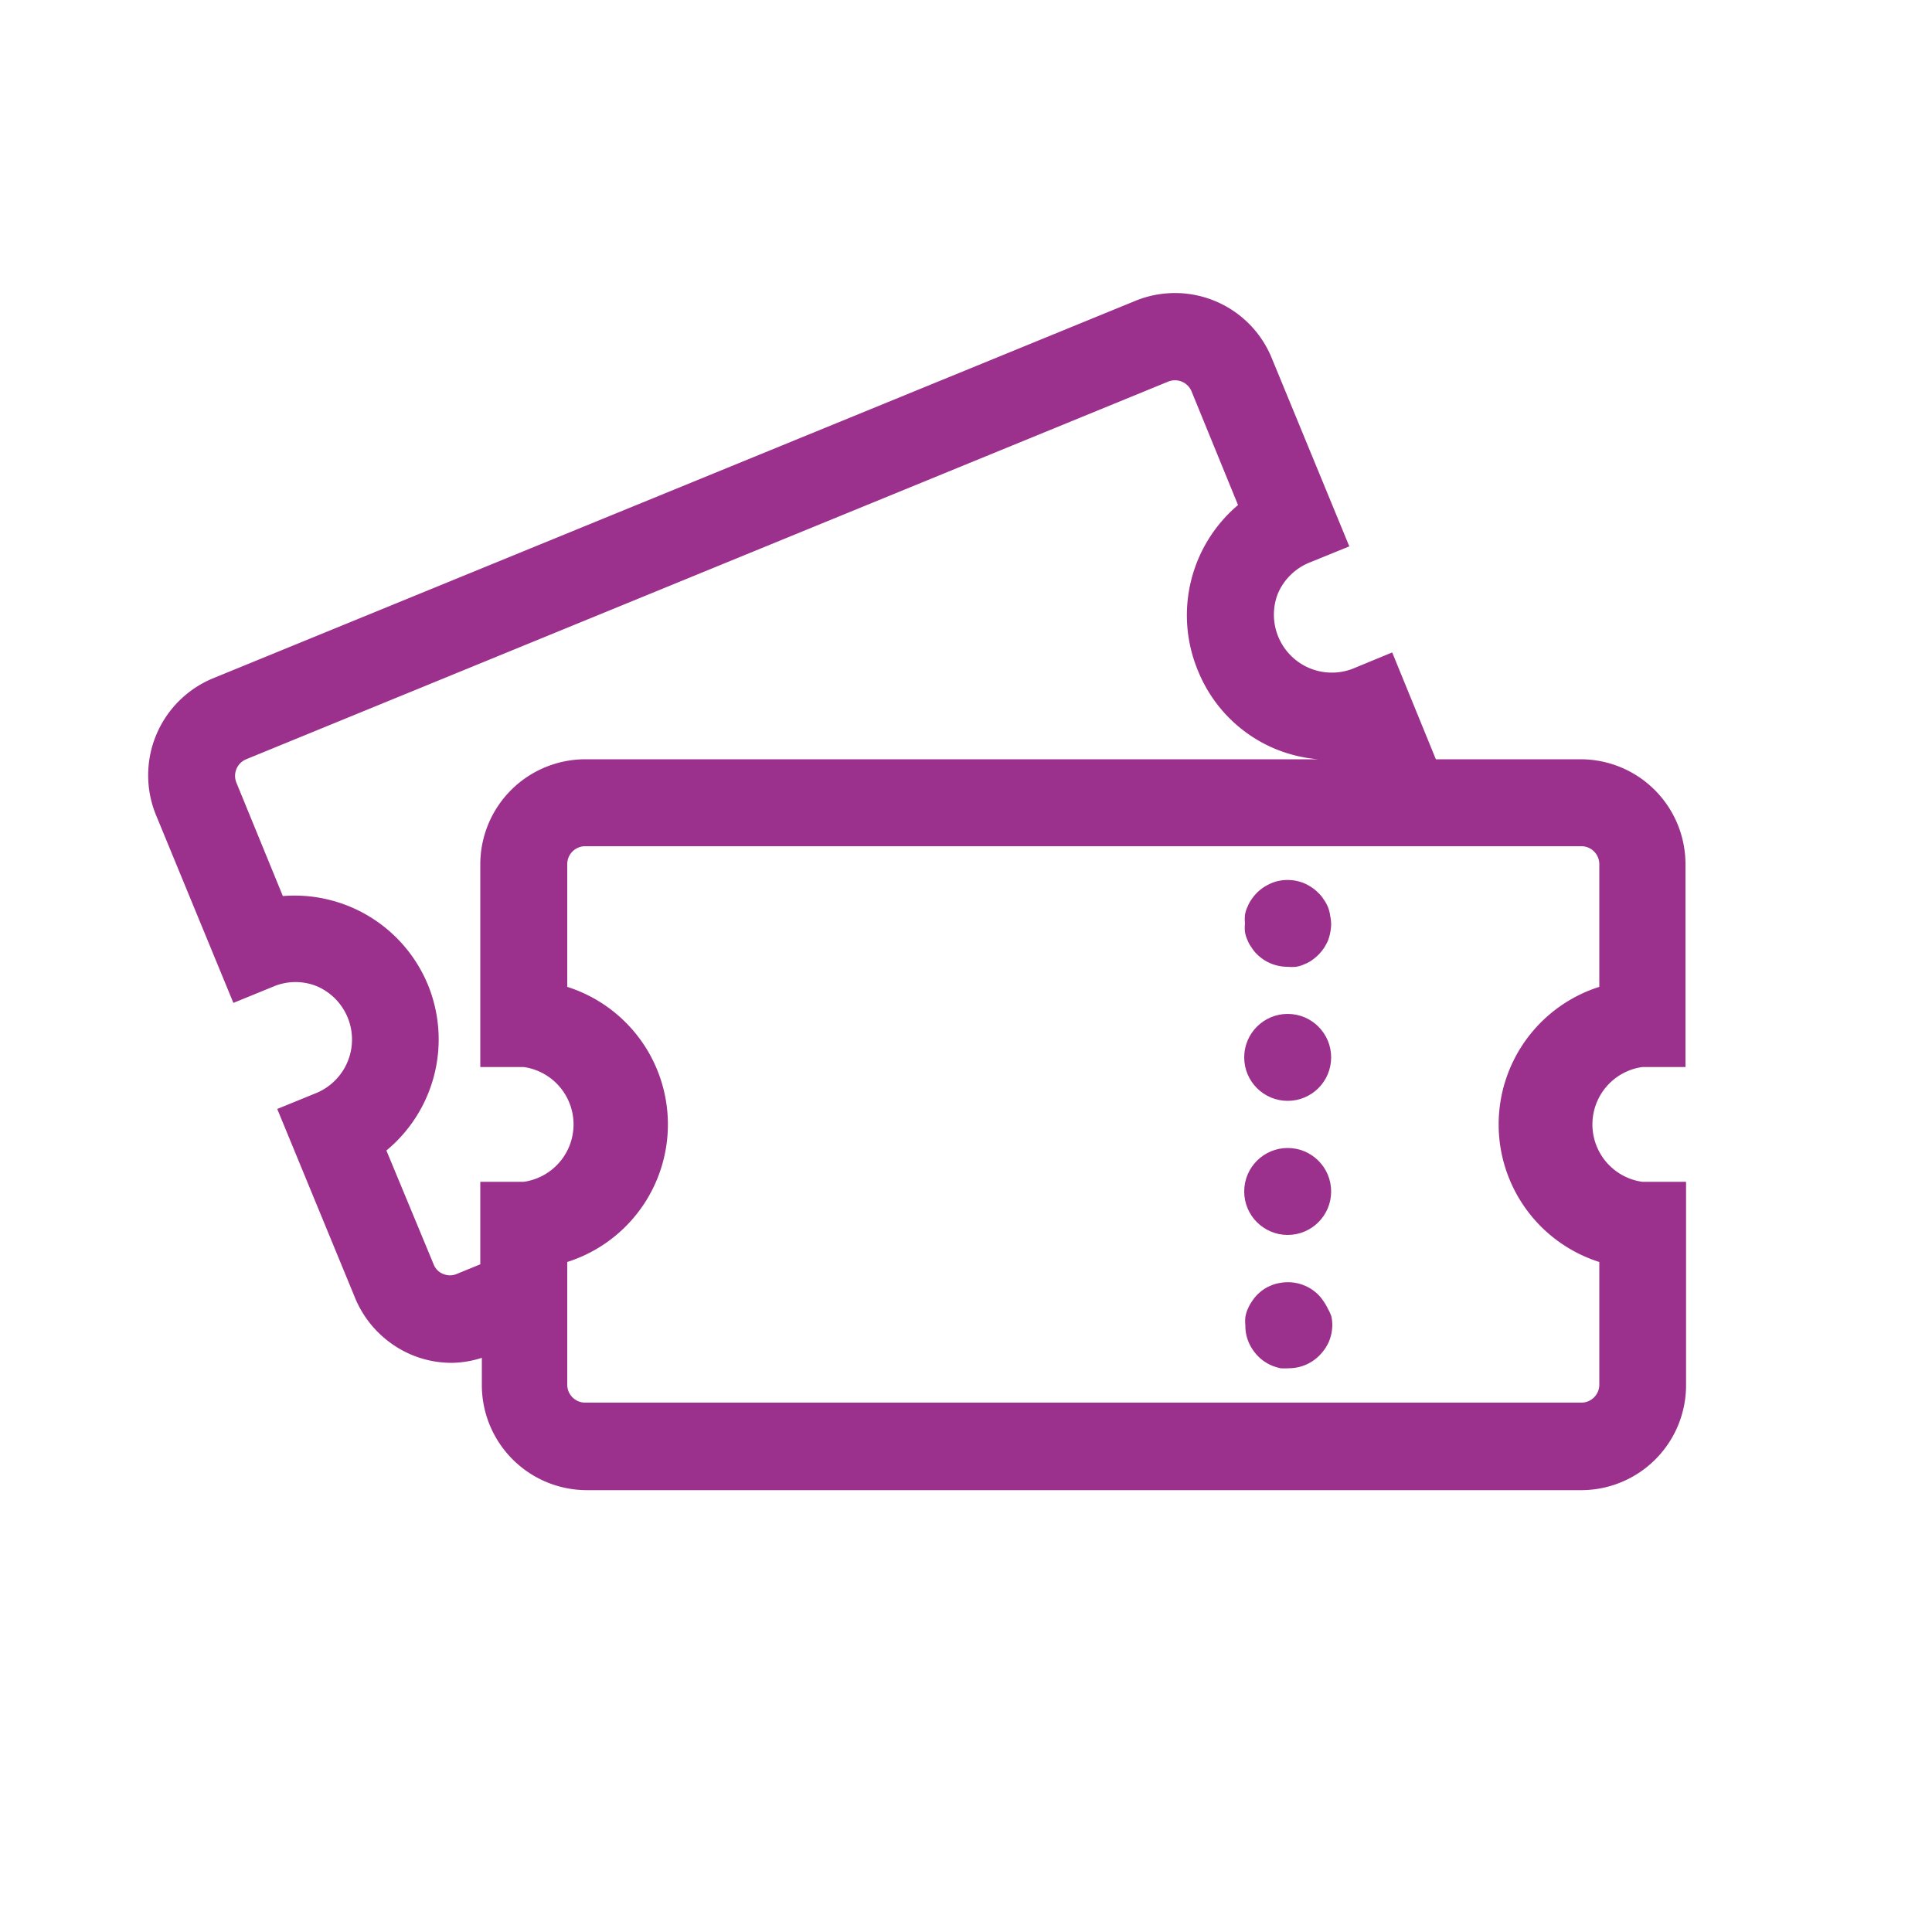 <?xml version="1.0"?>
<svg xmlns="http://www.w3.org/2000/svg" viewBox="0 0 100 100"><defs><style>.cls-1{fill:none;}.cls-2{fill:#9c308d;}</style></defs><g id="&#x30EC;&#x30A4;&#x30E4;&#x30FC;_2" data-name="&#x30EC;&#x30A4;&#x30E4;&#x30FC; 2"><g id="line"><rect class="cls-1" width="100" height="100"/><path class="cls-2" d="M85,55.23h2.24V44.74a5.43,5.43,0,0,0-5.41-5.44H74.32l-2.26-5.53L70,34.62a3,3,0,0,1-3.86-3.89,3,3,0,0,1,1.61-1.6l2.09-.85-4-9.71a5.41,5.41,0,0,0-7.07-3L11,35.12A5.43,5.43,0,0,0,8.08,42.2l4,9.71,2.08-.85a2.93,2.93,0,0,1,2.27,0,3,3,0,0,1,0,5.49l-2.08.85,4,9.71a5.46,5.46,0,0,0,2.92,3,5.35,5.35,0,0,0,2.11.43,5.21,5.21,0,0,0,1.56-.26v1.41a5.44,5.44,0,0,0,5.42,5.44H81.86a5.43,5.43,0,0,0,5.41-5.44V61.17H85a3,3,0,0,1,0-5.94ZM27.11,61.17H24.86v4.27l-1.22.5a.9.9,0,0,1-.7,0,.87.87,0,0,1-.5-.51L20,59.55A7.46,7.46,0,0,0,22.16,51a7.47,7.47,0,0,0-7.52-4.62l-2.4-5.86a.93.93,0,0,1,.5-1.22L60.47,19.75a.93.93,0,0,1,1.21.52l2.4,5.87A7.47,7.47,0,0,0,62,34.7a7.38,7.38,0,0,0,4,4.06,7.51,7.51,0,0,0,2.22.54H30.28a5.44,5.44,0,0,0-5.42,5.44V55.23h2.25a3,3,0,0,1,0,5.94ZM82.78,51.08a7.47,7.47,0,0,0,0,14.24v6.34a.93.93,0,0,1-.92.94H30.28a.93.93,0,0,1-.92-.94V65.32a7.47,7.47,0,0,0,0-14.24V44.74a.93.93,0,0,1,.92-.94H81.86a.93.93,0,0,1,.92.94Z"/><path class="cls-2" d="M68.73,67.74a2.48,2.48,0,0,0-.22-.38,2.26,2.26,0,0,0-.28-.35,2.23,2.23,0,0,0-2-.6,1.55,1.55,0,0,0-.42.12,2,2,0,0,0-.39.2,2.42,2.42,0,0,0-.34.28,2.26,2.26,0,0,0-.28.35,2.4,2.4,0,0,0-.21.38,1.76,1.76,0,0,0-.13.43,2.18,2.18,0,0,0,0,.44,2.13,2.13,0,0,0,.17.86,2.34,2.34,0,0,0,.49.73,1.88,1.88,0,0,0,.34.28,2.1,2.1,0,0,0,.39.21,3.49,3.49,0,0,0,.42.13,3.13,3.13,0,0,0,.44,0,2.22,2.22,0,0,0,1.58-.66,2.38,2.38,0,0,0,.5-.73,2.31,2.31,0,0,0,.17-.86,2.2,2.2,0,0,0-.05-.44A2.3,2.3,0,0,0,68.73,67.74Z"/><circle class="cls-2" cx="66.65" cy="54.73" r="2.25"/><circle class="cls-2" cx="66.65" cy="61.67" r="2.25"/><path class="cls-2" d="M68.73,46.94a1.87,1.87,0,0,0-.22-.39,1.54,1.54,0,0,0-.28-.34,1.88,1.88,0,0,0-.34-.28,2.32,2.32,0,0,0-.38-.21,2.26,2.26,0,0,0-1.3-.13,2,2,0,0,0-.42.13,2.93,2.93,0,0,0-.39.21,2.29,2.29,0,0,0-.62.62,1.83,1.83,0,0,0-.21.39,1.47,1.47,0,0,0-.13.42,2.09,2.09,0,0,0,0,.43,2.15,2.15,0,0,0,0,.45,1.69,1.69,0,0,0,.13.42,1.58,1.58,0,0,0,.21.38,1.87,1.87,0,0,0,.28.35,2.24,2.24,0,0,0,1.59.65,2,2,0,0,0,.43,0,1.53,1.53,0,0,0,.43-.13,1.72,1.72,0,0,0,.38-.2,2.42,2.42,0,0,0,.34-.28,2.45,2.45,0,0,0,.29-.35,2.82,2.82,0,0,0,.21-.38,2.21,2.21,0,0,0,.12-.42,2.14,2.14,0,0,0,.05-.45,2.1,2.1,0,0,0-.05-.43A1.86,1.86,0,0,0,68.73,46.94Z"/></g></g></svg>
